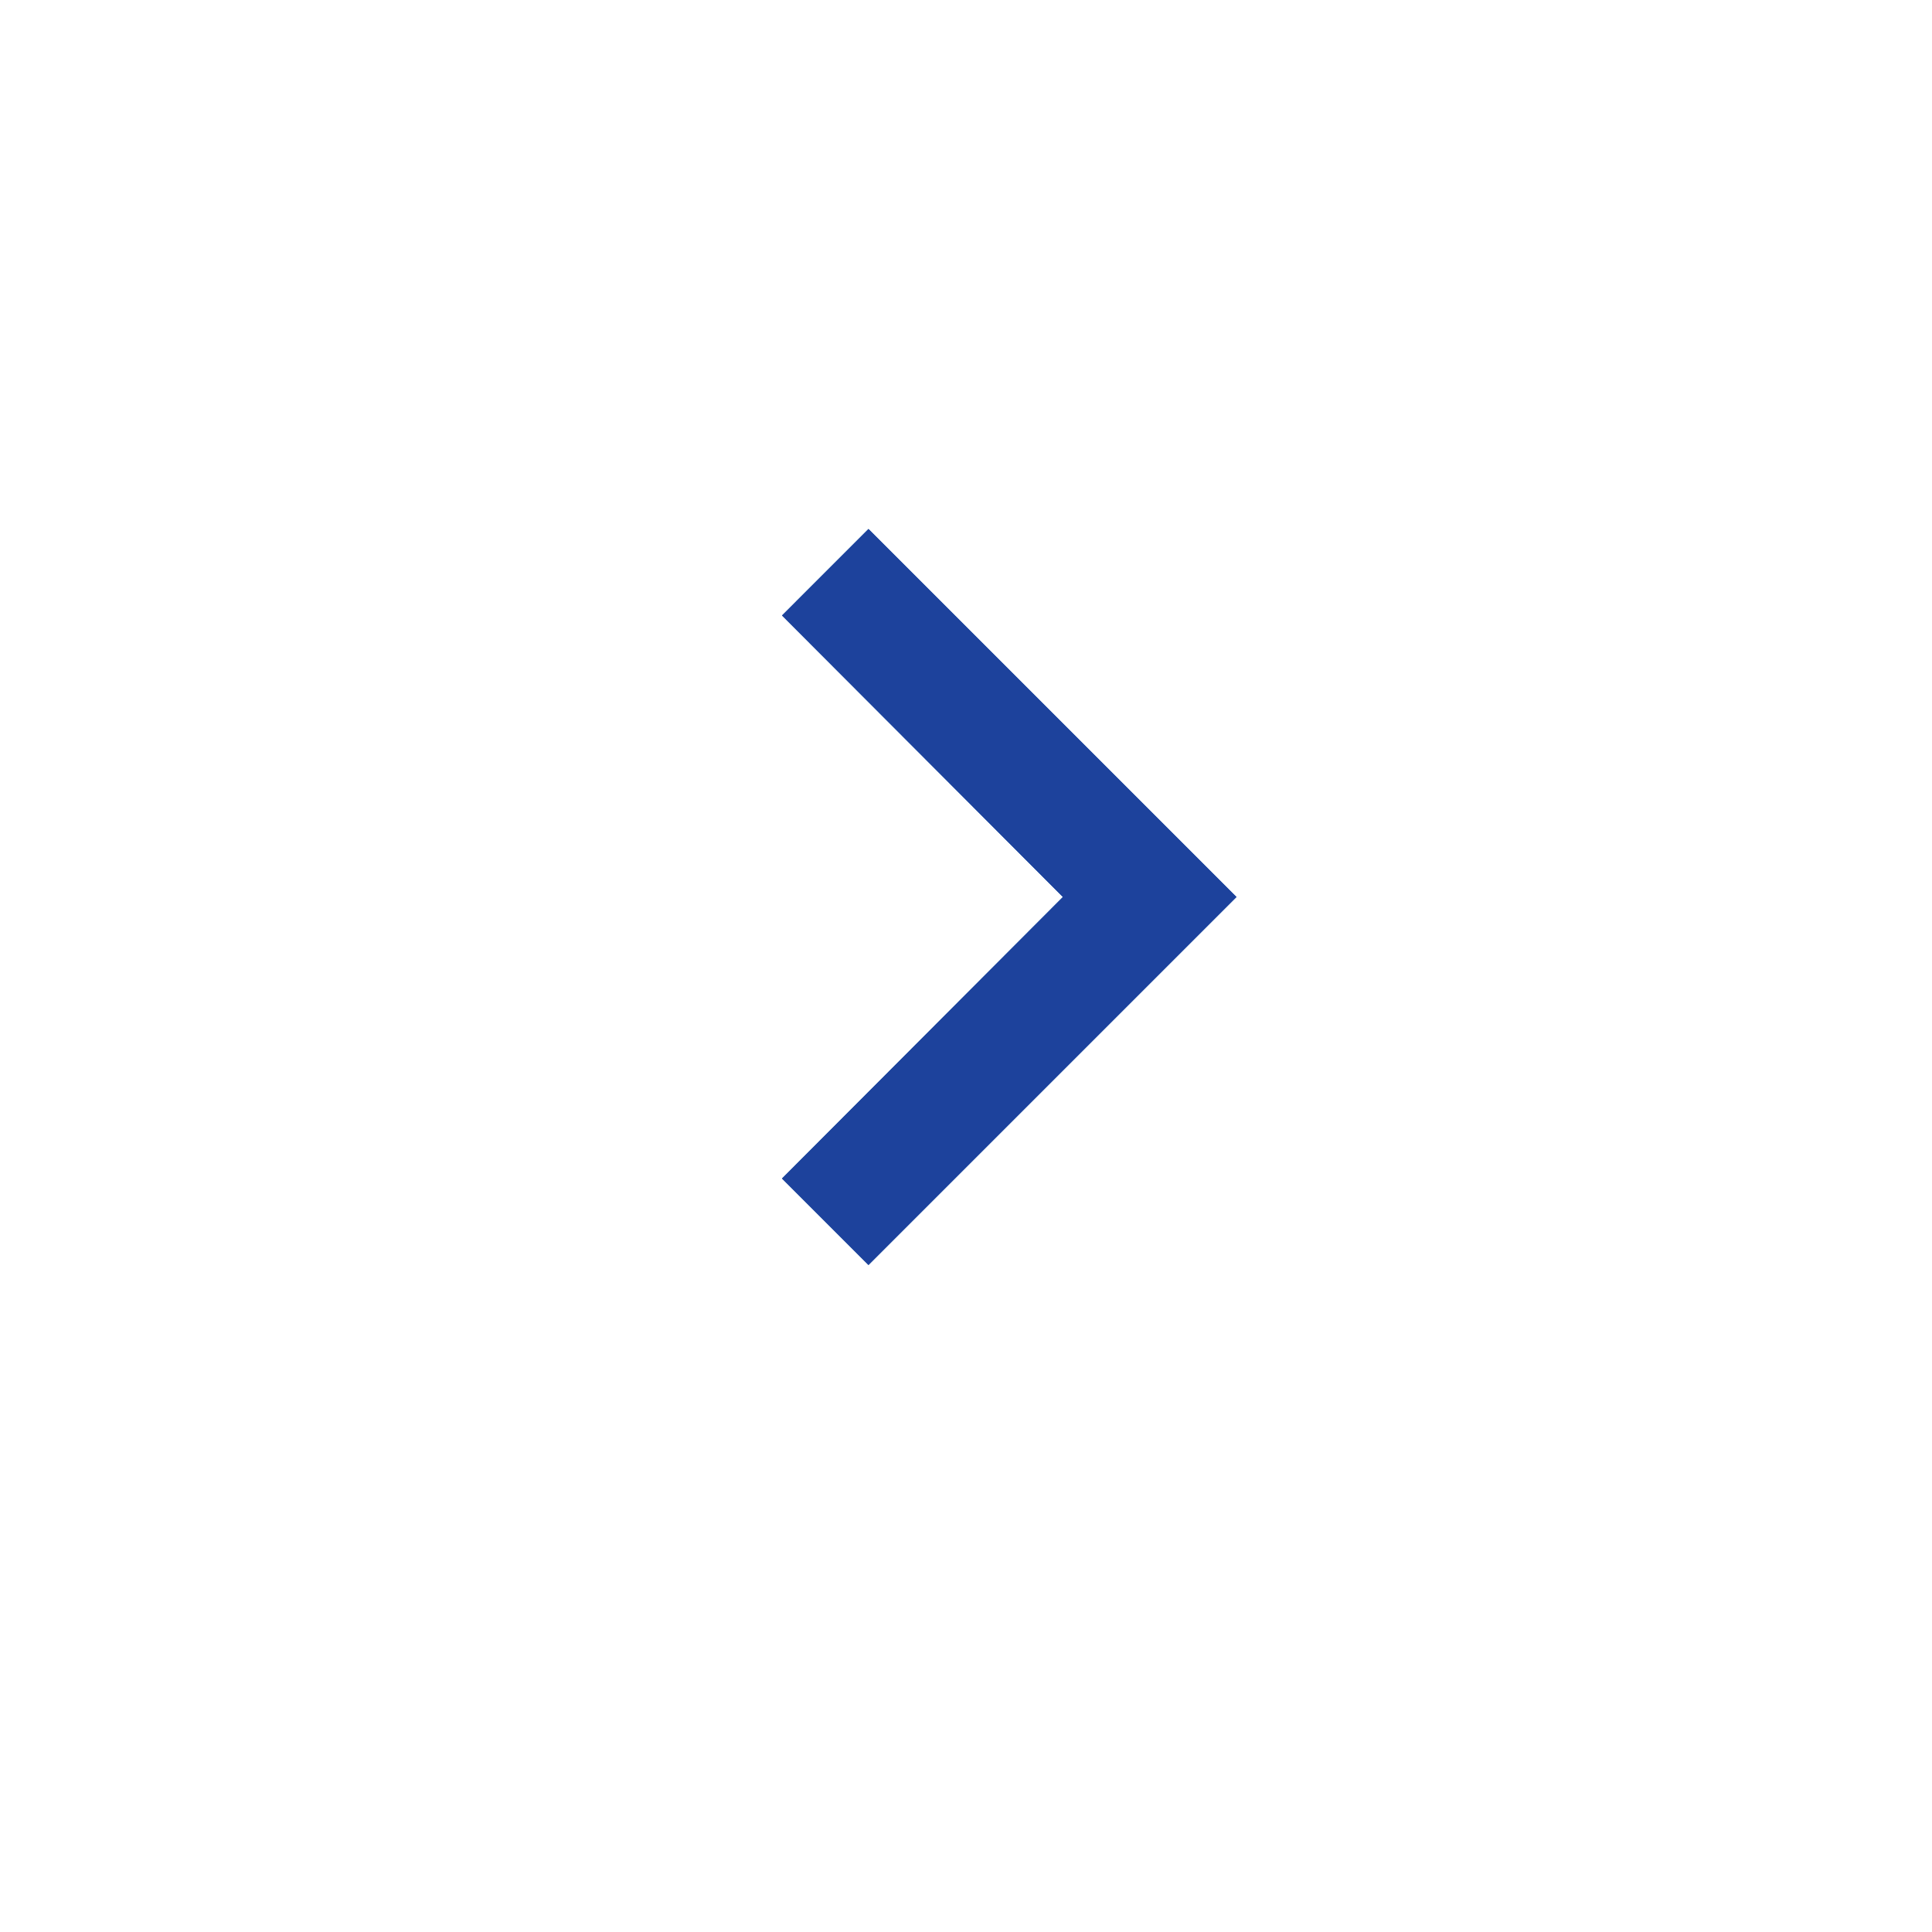 <svg xmlns="http://www.w3.org/2000/svg" xmlns:xlink="http://www.w3.org/1999/xlink" width="84" height="84" viewBox="0 0 84 84">
  <defs>
    <filter id="Ellipse_1" x="0" y="0" width="84" height="84" filterUnits="userSpaceOnUse">
      <feOffset dy="3" input="SourceAlpha"/>
      <feGaussianBlur stdDeviation="3" result="blur"/>
      <feFlood flood-opacity="0.161"/>
      <feComposite operator="in" in2="blur"/>
      <feComposite in="SourceGraphic"/>
    </filter>
  </defs>
  <g id="Group_5919" data-name="Group 5919" transform="translate(-905 988) rotate(-90)">
    <g id="Group_6557" data-name="Group 6557">
      <g transform="matrix(0, 1, -1, 0, 988, 905)" filter="url(#Ellipse_1)">
        <circle id="Ellipse_1-2" data-name="Ellipse 1" cx="33" cy="33" r="33" transform="translate(9 72) rotate(-90)" fill="#fff"/>
      </g>
      <path id="Icon_material-keyboard-arrow-left" data-name="Icon material-keyboard-arrow-left" d="M31.76,36.49,19.547,24.25,31.76,12.01,28,8.25l-16,16,16,16Z" transform="translate(924.75 970.76) rotate(-90)" fill="#004aa2"/>
      <path id="Icon_material-keyboard-arrow-left-2" data-name="Icon material-keyboard-arrow-left" d="M31.76,36.49,19.547,24.25,31.76,12.01,28,8.25l-16,16,16,16Z" transform="translate(924.75 970.76) rotate(-90)" fill="#1d429c"/>
    </g>
  </g>
</svg>
